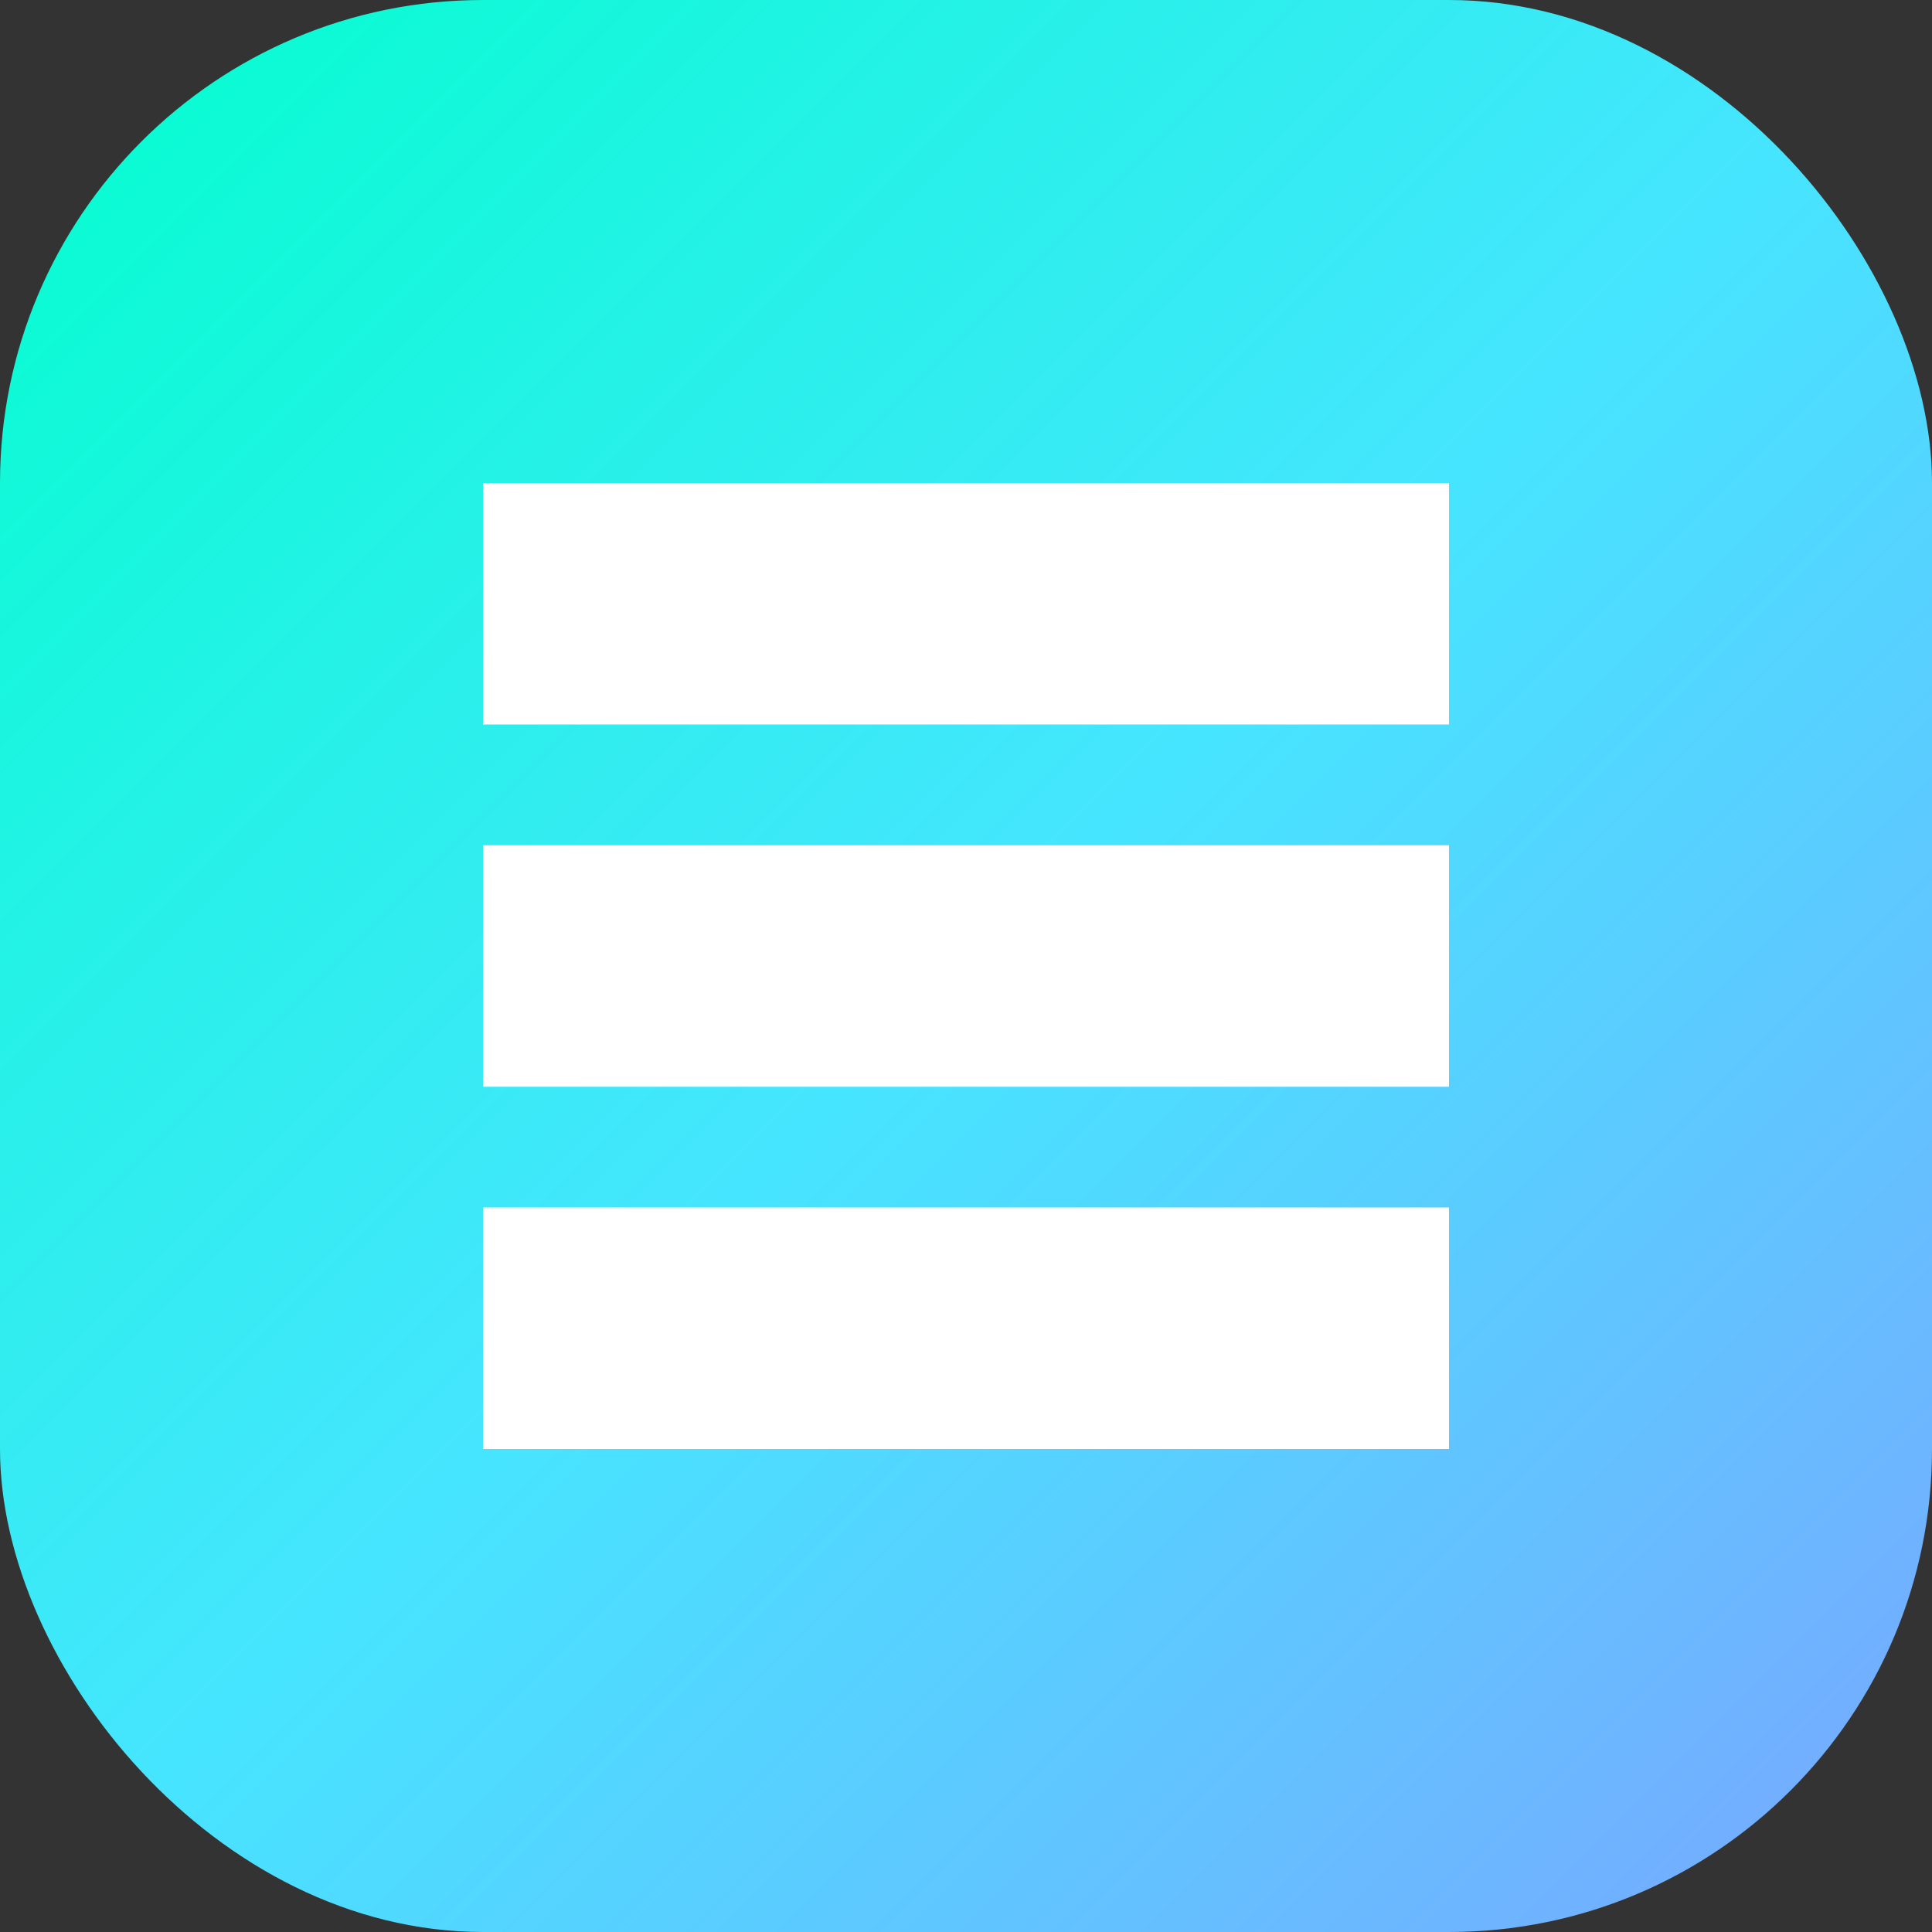 <svg width="32" height="32" viewBox="0 0 32 32" fill="none" xmlns="http://www.w3.org/2000/svg">
  <rect x="0" y="0" width="32" height="32" fill="#333333" stroke="none"/>
  <rect width="32" height="32" rx="8" fill="url(#gradient)"/>
  <path d="M8 8h16v4H8V8zm0 6h16v4H8v-4zm0 6h16v4H8v-4z" fill="white"/>
  <defs>
    <linearGradient id="gradient" x1="0%" y1="0%" x2="100%" y2="100%">
      <stop offset="0%" stop-color="#00FFCC"/>
      <stop offset="50%" stop-color="#46e5ff"/>
      <stop offset="100%" stop-color="#7aa5ff"/>
    </linearGradient>
  </defs>
</svg> 